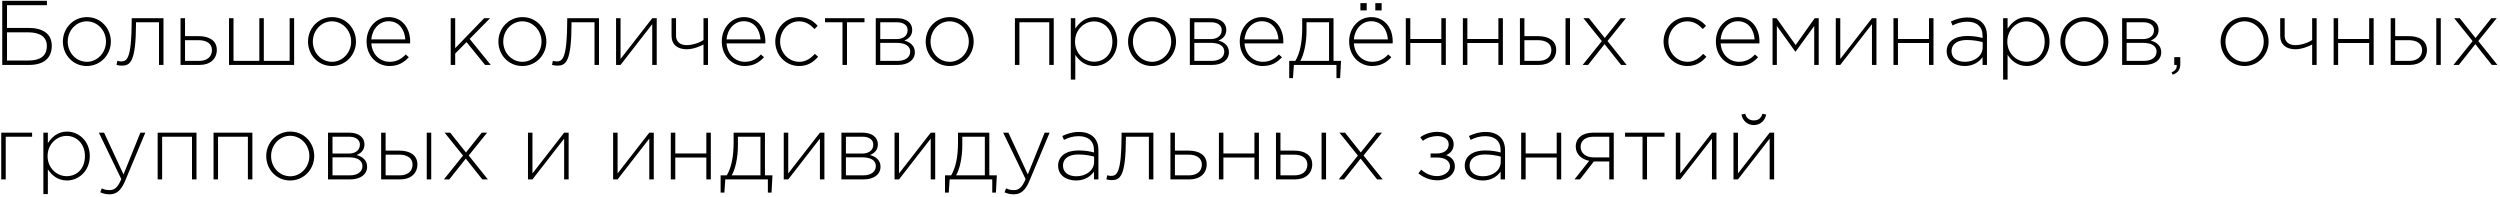 <?xml version="1.0" encoding="UTF-8"?> <svg xmlns="http://www.w3.org/2000/svg" width="546" height="43" viewBox="0 0 546 43" fill="none"> <path d="M0.491 14.178H6.411C9.491 14.178 11.311 12.718 11.311 10.018C11.311 7.238 9.171 6.098 6.251 6.098H1.531V1.138H10.251V0.178H0.491V14.178ZM1.531 13.218V7.058H6.111C8.711 7.058 10.231 8.038 10.231 10.018C10.231 12.278 8.731 13.218 6.211 13.218H1.531ZM18.951 14.418C21.991 14.418 24.212 11.938 24.212 9.078C24.212 6.178 22.012 3.738 18.991 3.738C15.951 3.738 13.732 6.218 13.732 9.078C13.732 11.978 15.931 14.418 18.951 14.418ZM18.991 13.498C16.631 13.498 14.791 11.538 14.791 9.078C14.791 6.638 16.651 4.658 18.951 4.658C21.252 4.658 23.151 6.618 23.151 9.078C23.151 11.518 21.252 13.498 18.991 13.498ZM26.564 14.338C28.445 14.338 29.684 13.578 29.704 5.138V4.858H34.724V14.178H35.705V3.978H28.765V4.518C28.724 12.818 27.765 13.418 26.404 13.418C26.204 13.418 25.765 13.318 25.625 13.278L25.445 14.178C25.724 14.258 26.244 14.338 26.564 14.338ZM39.431 14.178H43.632C45.871 14.178 47.352 12.878 47.352 10.898C47.352 8.798 45.572 7.898 43.452 7.898H40.411V3.978H39.431V14.178ZM40.411 13.298V8.778H43.392C45.172 8.778 46.291 9.558 46.291 10.938C46.291 12.438 45.191 13.298 43.471 13.298H40.411ZM50.017 14.178H64.237V3.978H63.258V13.298H57.617V3.978H56.638V13.298H50.998V3.978H50.017V14.178ZM72.487 14.418C75.527 14.418 77.747 11.938 77.747 9.078C77.747 6.178 75.547 3.738 72.527 3.738C69.487 3.738 67.267 6.218 67.267 9.078C67.267 11.978 69.467 14.418 72.487 14.418ZM72.527 13.498C70.167 13.498 68.327 11.538 68.327 9.078C68.327 6.638 70.187 4.658 72.487 4.658C74.787 4.658 76.687 6.618 76.687 9.078C76.687 11.518 74.787 13.498 72.527 13.498ZM85.06 14.418C87.02 14.418 88.24 13.618 89.28 12.498L88.6 11.898C87.76 12.798 86.68 13.498 85.1 13.498C83.1 13.498 81.28 12.018 81.1 9.478H89.56C89.58 9.318 89.58 9.258 89.58 9.078C89.58 6.058 87.76 3.738 84.9 3.738C82.14 3.738 80.06 6.098 80.06 9.058C80.06 12.278 82.38 14.418 85.06 14.418ZM81.1 8.598C81.28 6.338 82.84 4.638 84.86 4.638C87.2 4.638 88.38 6.538 88.52 8.598H81.1ZM98.435 14.178H99.415V11.698L101.895 9.198L105.935 14.178H107.175L102.575 8.498L107.035 3.978H105.735L99.415 10.518V3.978H98.435V14.178ZM114.069 14.418C117.109 14.418 119.329 11.938 119.329 9.078C119.329 6.178 117.129 3.738 114.109 3.738C111.069 3.738 108.849 6.218 108.849 9.078C108.849 11.978 111.049 14.418 114.069 14.418ZM114.109 13.498C111.749 13.498 109.909 11.538 109.909 9.078C109.909 6.638 111.769 4.658 114.069 4.658C116.369 4.658 118.269 6.618 118.269 9.078C118.269 11.518 116.369 13.498 114.109 13.498ZM121.682 14.338C123.562 14.338 124.802 13.578 124.822 5.138V4.858H129.842V14.178H130.822V3.978H123.882V4.518C123.842 12.818 122.882 13.418 121.522 13.418C121.322 13.418 120.882 13.318 120.742 13.278L120.562 14.178C120.842 14.258 121.362 14.338 121.682 14.338ZM134.549 14.178H135.529L142.449 5.278V14.178H143.429V3.978H142.449L135.529 12.878V3.978H134.549V14.178ZM153.646 14.178H154.626V3.978H153.646V8.738C152.686 9.398 151.166 9.858 149.946 9.858C148.506 9.858 147.646 9.058 147.646 7.818V3.978H146.666V7.798C146.666 9.758 147.986 10.758 149.986 10.758C151.326 10.758 152.866 10.158 153.646 9.718V14.178ZM162.638 14.418C164.598 14.418 165.818 13.618 166.858 12.498L166.178 11.898C165.338 12.798 164.258 13.498 162.678 13.498C160.678 13.498 158.858 12.018 158.678 9.478H167.138C167.158 9.318 167.158 9.258 167.158 9.078C167.158 6.058 165.338 3.738 162.478 3.738C159.718 3.738 157.638 6.098 157.638 9.058C157.638 12.278 159.958 14.418 162.638 14.418ZM158.678 8.598C158.858 6.338 160.418 4.638 162.438 4.638C164.778 4.638 165.958 6.538 166.098 8.598H158.678ZM174.517 14.418C176.397 14.418 177.637 13.578 178.677 12.398L177.957 11.758C177.097 12.718 176.017 13.498 174.577 13.498C172.237 13.498 170.377 11.538 170.377 9.078C170.377 6.638 172.237 4.658 174.497 4.658C176.017 4.658 177.017 5.438 177.897 6.338L178.577 5.638C177.677 4.618 176.437 3.738 174.517 3.738C171.597 3.738 169.317 6.158 169.317 9.078C169.317 12.018 171.577 14.418 174.517 14.418ZM184.003 14.178H184.983V4.858H188.803V3.978H180.183V4.858H184.003V14.178ZM191.267 14.178H196.147C198.347 14.178 199.807 13.098 199.807 11.398C199.807 9.958 198.727 9.178 197.507 8.858C198.327 8.518 199.227 7.898 199.227 6.518C199.227 4.958 197.907 3.978 195.927 3.978H191.267V14.178ZM192.247 13.298V9.358H195.787C197.747 9.358 198.787 10.078 198.787 11.258C198.787 12.518 197.727 13.298 196.027 13.298H192.247ZM192.247 8.538V4.858H195.847C197.387 4.858 198.227 5.558 198.227 6.578C198.227 7.858 197.207 8.538 195.787 8.538H192.247ZM207.389 14.418C210.429 14.418 212.649 11.938 212.649 9.078C212.649 6.178 210.449 3.738 207.429 3.738C204.389 3.738 202.169 6.218 202.169 9.078C202.169 11.978 204.369 14.418 207.389 14.418ZM207.429 13.498C205.069 13.498 203.229 11.538 203.229 9.078C203.229 6.638 205.089 4.658 207.389 4.658C209.689 4.658 211.589 6.618 211.589 9.078C211.589 11.518 209.689 13.498 207.429 13.498ZM221.658 14.178H222.638V4.858H229.158V14.178H230.138V3.978H221.658V14.178ZM233.865 17.378H234.845V11.978C235.685 13.258 237.005 14.418 239.045 14.418C241.505 14.418 244.005 12.398 244.005 9.078C244.005 5.718 241.505 3.738 239.045 3.738C237.025 3.738 235.725 4.918 234.845 6.258V3.978H233.865V17.378ZM238.945 13.478C236.825 13.478 234.785 11.718 234.785 9.098C234.785 6.458 236.825 4.678 238.945 4.678C241.085 4.678 242.945 6.398 242.945 9.078C242.945 11.858 241.165 13.478 238.945 13.478ZM251.588 14.418C254.628 14.418 256.848 11.938 256.848 9.078C256.848 6.178 254.648 3.738 251.628 3.738C248.588 3.738 246.368 6.218 246.368 9.078C246.368 11.978 248.568 14.418 251.588 14.418ZM251.628 13.498C249.268 13.498 247.428 11.538 247.428 9.078C247.428 6.638 249.288 4.658 251.588 4.658C253.888 4.658 255.788 6.618 255.788 9.078C255.788 11.518 253.888 13.498 251.628 13.498ZM259.861 14.178H264.741C266.941 14.178 268.401 13.098 268.401 11.398C268.401 9.958 267.321 9.178 266.101 8.858C266.921 8.518 267.821 7.898 267.821 6.518C267.821 4.958 266.501 3.978 264.521 3.978H259.861V14.178ZM260.841 13.298V9.358H264.381C266.341 9.358 267.381 10.078 267.381 11.258C267.381 12.518 266.321 13.298 264.621 13.298H260.841ZM260.841 8.538V4.858H264.441C265.981 4.858 266.821 5.558 266.821 6.578C266.821 7.858 265.801 8.538 264.381 8.538H260.841ZM275.763 14.418C277.723 14.418 278.943 13.618 279.983 12.498L279.303 11.898C278.463 12.798 277.383 13.498 275.803 13.498C273.803 13.498 271.983 12.018 271.803 9.478H280.263C280.283 9.318 280.283 9.258 280.283 9.078C280.283 6.058 278.463 3.738 275.603 3.738C272.843 3.738 270.763 6.098 270.763 9.058C270.763 12.278 273.083 14.418 275.763 14.418ZM271.803 8.598C271.983 6.338 273.543 4.638 275.563 4.638C277.903 4.638 279.083 6.538 279.223 8.598H271.803ZM281.562 17.058H282.382L282.582 14.178H291.882V17.058H292.682L292.882 13.298H291.242V3.978H284.402V6.138C284.402 9.538 283.802 11.818 282.902 13.298H281.562V17.058ZM283.982 13.298C284.782 11.938 285.342 9.418 285.342 6.698V4.858H290.262V13.298H283.982ZM299.65 14.418C301.61 14.418 302.83 13.618 303.87 12.498L303.19 11.898C302.35 12.798 301.27 13.498 299.69 13.498C297.69 13.498 295.87 12.018 295.69 9.478H304.15C304.17 9.318 304.17 9.258 304.17 9.078C304.17 6.058 302.35 3.738 299.49 3.738C296.73 3.738 294.65 6.098 294.65 9.058C294.65 12.278 296.97 14.418 299.65 14.418ZM295.69 8.598C295.87 6.338 297.43 4.638 299.45 4.638C301.79 4.638 302.97 6.538 303.11 8.598H295.69ZM297.11 2.278H298.49V0.678H297.11V2.278ZM300.37 2.278H301.75V0.678H300.37V2.278ZM307.029 14.178H308.009V9.398H314.789V14.178H315.769V3.978H314.789V8.518H308.009V3.978H307.029V14.178ZM319.49 14.178H320.47V9.398H327.25V14.178H328.23V3.978H327.25V8.518H320.47V3.978H319.49V14.178ZM331.951 14.178H336.151C338.391 14.178 339.871 12.878 339.871 10.898C339.871 8.798 338.091 7.898 335.971 7.898H332.931V3.978H331.951V14.178ZM332.931 13.298V8.778H335.911C337.691 8.778 338.811 9.558 338.811 10.938C338.811 12.438 337.711 13.298 335.991 13.298H332.931ZM341.911 14.178H342.891V3.978H341.911V14.178ZM345.659 14.178H346.839L350.439 9.638L354.039 14.178H355.259L351.079 8.958L355.099 3.978H353.919L350.479 8.298L347.039 3.978H345.819L349.839 8.978L345.659 14.178ZM368.521 14.418C370.401 14.418 371.641 13.578 372.681 12.398L371.961 11.758C371.101 12.718 370.021 13.498 368.581 13.498C366.241 13.498 364.381 11.538 364.381 9.078C364.381 6.638 366.241 4.658 368.501 4.658C370.021 4.658 371.021 5.438 371.901 6.338L372.581 5.638C371.681 4.618 370.441 3.738 368.521 3.738C365.601 3.738 363.321 6.158 363.321 9.078C363.321 12.018 365.581 14.418 368.521 14.418ZM379.747 14.418C381.707 14.418 382.927 13.618 383.967 12.498L383.287 11.898C382.447 12.798 381.367 13.498 379.787 13.498C377.787 13.498 375.967 12.018 375.787 9.478H384.247C384.267 9.318 384.267 9.258 384.267 9.078C384.267 6.058 382.447 3.738 379.587 3.738C376.827 3.738 374.747 6.098 374.747 9.058C374.747 12.278 377.067 14.418 379.747 14.418ZM375.787 8.598C375.967 6.338 377.527 4.638 379.547 4.638C381.887 4.638 383.067 6.538 383.207 8.598H375.787ZM387.127 14.178H388.067V5.678L392.127 11.318L396.227 5.678V14.178H397.207V3.978H396.327L392.167 9.838L388.007 3.978H387.127V14.178ZM400.935 14.178H401.915L408.835 5.278V14.178H409.815V3.978H408.835L401.915 12.878V3.978H400.935V14.178ZM413.533 14.178H414.513V9.398H421.293V14.178H422.273V3.978H421.293V8.518H414.513V3.978H413.533V14.178ZM429.094 14.418C431.034 14.418 432.294 13.458 432.994 12.478V14.178H433.954V7.818C433.954 6.558 433.594 5.618 432.914 4.938C432.174 4.198 431.074 3.818 429.694 3.818C428.294 3.818 427.194 4.178 426.074 4.698L426.434 5.558C427.374 5.078 428.394 4.738 429.634 4.738C431.734 4.738 432.994 5.798 432.994 7.858V8.298C432.014 8.038 431.034 7.858 429.614 7.858C426.974 7.858 425.154 9.058 425.154 11.178C425.154 13.338 426.994 14.418 429.094 14.418ZM429.154 13.498C427.394 13.498 426.214 12.638 426.214 11.158C426.214 9.698 427.394 8.738 429.554 8.738C431.014 8.738 432.154 8.978 433.014 9.198V10.358C433.014 12.218 431.234 13.498 429.154 13.498ZM437.478 17.378H438.458V11.978C439.298 13.258 440.618 14.418 442.658 14.418C445.118 14.418 447.618 12.398 447.618 9.078C447.618 5.718 445.118 3.738 442.658 3.738C440.638 3.738 439.338 4.918 438.458 6.258V3.978H437.478V17.378ZM442.558 13.478C440.438 13.478 438.398 11.718 438.398 9.098C438.398 6.458 440.438 4.678 442.558 4.678C444.698 4.678 446.558 6.398 446.558 9.078C446.558 11.858 444.778 13.478 442.558 13.478ZM455.202 14.418C458.242 14.418 460.462 11.938 460.462 9.078C460.462 6.178 458.262 3.738 455.242 3.738C452.202 3.738 449.982 6.218 449.982 9.078C449.982 11.978 452.182 14.418 455.202 14.418ZM455.242 13.498C452.882 13.498 451.042 11.538 451.042 9.078C451.042 6.638 452.902 4.658 455.202 4.658C457.502 4.658 459.402 6.618 459.402 9.078C459.402 11.518 457.502 13.498 455.242 13.498ZM463.475 14.178H468.355C470.555 14.178 472.015 13.098 472.015 11.398C472.015 9.958 470.935 9.178 469.715 8.858C470.535 8.518 471.435 7.898 471.435 6.518C471.435 4.958 470.115 3.978 468.135 3.978H463.475V14.178ZM464.455 13.298V9.358H467.995C469.955 9.358 470.995 10.078 470.995 11.258C470.995 12.518 469.935 13.298 468.235 13.298H464.455ZM464.455 8.538V4.858H468.055C469.595 4.858 470.435 5.558 470.435 6.578C470.435 7.858 469.415 8.538 467.995 8.538H464.455ZM474.516 16.318C475.716 15.858 476.176 15.198 476.176 13.958V12.478H474.856V14.178H475.396V14.358C475.396 15.018 475.076 15.418 474.276 15.818L474.516 16.318ZM490.202 14.418C493.242 14.418 495.462 11.938 495.462 9.078C495.462 6.178 493.262 3.738 490.242 3.738C487.202 3.738 484.982 6.218 484.982 9.078C484.982 11.978 487.182 14.418 490.202 14.418ZM490.242 13.498C487.882 13.498 486.042 11.538 486.042 9.078C486.042 6.638 487.902 4.658 490.202 4.658C492.502 4.658 494.402 6.618 494.402 9.078C494.402 11.518 492.502 13.498 490.242 13.498ZM504.975 14.178H505.955V3.978H504.975V8.738C504.015 9.398 502.495 9.858 501.275 9.858C499.835 9.858 498.975 9.058 498.975 7.818V3.978H497.995V7.798C497.995 9.758 499.315 10.758 501.315 10.758C502.655 10.758 504.195 10.158 504.975 9.718V14.178ZM509.666 14.178H510.646V9.398H517.426V14.178H518.406V3.978H517.426V8.518H510.646V3.978H509.666V14.178ZM522.127 14.178H526.327C528.567 14.178 530.047 12.878 530.047 10.898C530.047 8.798 528.267 7.898 526.147 7.898H523.107V3.978H522.127V14.178ZM523.107 13.298V8.778H526.087C527.867 8.778 528.987 9.558 528.987 10.938C528.987 12.438 527.887 13.298 526.167 13.298H523.107ZM532.087 14.178H533.067V3.978H532.087V14.178ZM535.835 14.178H537.015L540.615 9.638L544.215 14.178H545.435L541.255 8.958L545.275 3.978H544.095L540.655 8.298L537.215 3.978H535.995L540.015 8.978L535.835 14.178ZM0.271 39.178H1.251V29.858H7.011V28.978H0.271V39.178ZM9.471 42.378H10.451V36.978C11.291 38.258 12.611 39.418 14.651 39.418C17.111 39.418 19.611 37.398 19.611 34.078C19.611 30.718 17.111 28.738 14.651 28.738C12.631 28.738 11.331 29.918 10.451 31.258V28.978H9.471V42.378ZM14.551 38.478C12.431 38.478 10.391 36.718 10.391 34.098C10.391 31.458 12.431 29.678 14.551 29.678C16.691 29.678 18.551 31.398 18.551 34.078C18.551 36.858 16.771 38.478 14.551 38.478ZM23.914 42.438C25.374 42.438 26.414 41.678 27.314 39.538L31.734 28.978H30.654L26.974 38.098L22.734 28.978H21.594L26.494 39.118C25.734 40.898 25.034 41.518 23.974 41.518C23.214 41.518 22.774 41.398 22.234 41.138L21.894 41.998C22.574 42.298 23.134 42.438 23.914 42.438ZM34.431 39.178H35.411V29.858H41.931V39.178H42.911V28.978H34.431V39.178ZM46.639 39.178H47.619V29.858H54.139V39.178H55.119V28.978H46.639V39.178ZM63.366 39.418C66.406 39.418 68.626 36.938 68.626 34.078C68.626 31.178 66.426 28.738 63.406 28.738C60.366 28.738 58.146 31.218 58.146 34.078C58.146 36.978 60.346 39.418 63.366 39.418ZM63.406 38.498C61.046 38.498 59.206 36.538 59.206 34.078C59.206 31.638 61.066 29.658 63.366 29.658C65.666 29.658 67.566 31.618 67.566 34.078C67.566 36.518 65.666 38.498 63.406 38.498ZM71.639 39.178H76.519C78.719 39.178 80.179 38.098 80.179 36.398C80.179 34.958 79.099 34.178 77.879 33.858C78.699 33.518 79.599 32.898 79.599 31.518C79.599 29.958 78.279 28.978 76.299 28.978H71.639V39.178ZM72.619 38.298V34.358H76.159C78.119 34.358 79.159 35.078 79.159 36.258C79.159 37.518 78.099 38.298 76.399 38.298H72.619ZM72.619 33.538V29.858H76.219C77.759 29.858 78.599 30.558 78.599 31.578C78.599 32.858 77.579 33.538 76.159 33.538H72.619ZM83.24 39.178H87.44C89.68 39.178 91.16 37.878 91.16 35.898C91.16 33.798 89.38 32.898 87.26 32.898H84.22V28.978H83.24V39.178ZM84.22 38.298V33.778H87.2C88.98 33.778 90.1 34.558 90.1 35.938C90.1 37.438 89 38.298 87.28 38.298H84.22ZM93.2 39.178H94.18V28.978H93.2V39.178ZM96.948 39.178H98.128L101.728 34.638L105.328 39.178H106.548L102.368 33.958L106.388 28.978H105.208L101.768 33.298L98.328 28.978H97.108L101.128 33.978L96.948 39.178ZM115.31 39.178H116.29L123.21 30.278V39.178H124.19V28.978H123.21L116.29 37.878V28.978H115.31V39.178ZM133.904 39.178H134.884L141.804 30.278V39.178H142.784V28.978H141.804L134.884 37.878V28.978H133.904V39.178ZM146.502 39.178H147.482V34.398H154.262V39.178H155.242V28.978H154.262V33.518H147.482V28.978H146.502V39.178ZM157.383 42.058H158.203L158.403 39.178H167.703V42.058H168.503L168.703 38.298H167.063V28.978H160.223V31.138C160.223 34.538 159.623 36.818 158.723 38.298H157.383V42.058ZM159.803 38.298C160.603 36.938 161.163 34.418 161.163 31.698V29.858H166.083V38.298H159.803ZM171.17 39.178H172.15L179.07 30.278V39.178H180.05V28.978H179.07L172.15 37.878V28.978H171.17V39.178ZM183.767 39.178H188.647C190.847 39.178 192.307 38.098 192.307 36.398C192.307 34.958 191.227 34.178 190.007 33.858C190.827 33.518 191.727 32.898 191.727 31.518C191.727 29.958 190.407 28.978 188.427 28.978H183.767V39.178ZM184.747 38.298V34.358H188.287C190.247 34.358 191.287 35.078 191.287 36.258C191.287 37.518 190.227 38.298 188.527 38.298H184.747ZM184.747 33.538V29.858H188.347C189.887 29.858 190.727 30.558 190.727 31.578C190.727 32.858 189.707 33.538 188.287 33.538H184.747ZM195.369 39.178H196.349L203.269 30.278V39.178H204.249V28.978H203.269L196.349 37.878V28.978H195.369V39.178ZM206.387 42.058H207.207L207.407 39.178H216.707V42.058H217.507L217.707 38.298H216.067V28.978H209.227V31.138C209.227 34.538 208.627 36.818 207.727 38.298H206.387V42.058ZM208.807 38.298C209.607 36.938 210.167 34.418 210.167 31.698V29.858H215.087V38.298H208.807ZM221.414 42.438C222.874 42.438 223.914 41.678 224.814 39.538L229.234 28.978H228.154L224.474 38.098L220.234 28.978H219.094L223.994 39.118C223.234 40.898 222.534 41.518 221.474 41.518C220.714 41.518 220.274 41.398 219.734 41.138L219.394 41.998C220.074 42.298 220.634 42.438 221.414 42.438ZM235.032 39.418C236.972 39.418 238.232 38.458 238.932 37.478V39.178H239.892V32.818C239.892 31.558 239.532 30.618 238.852 29.938C238.112 29.198 237.012 28.818 235.632 28.818C234.232 28.818 233.132 29.178 232.012 29.698L232.372 30.558C233.312 30.078 234.332 29.738 235.572 29.738C237.672 29.738 238.932 30.798 238.932 32.858V33.298C237.952 33.038 236.972 32.858 235.552 32.858C232.912 32.858 231.092 34.058 231.092 36.178C231.092 38.338 232.932 39.418 235.032 39.418ZM235.092 38.498C233.332 38.498 232.152 37.638 232.152 36.158C232.152 34.698 233.332 33.738 235.492 33.738C236.952 33.738 238.092 33.978 238.952 34.198V35.358C238.952 37.218 237.172 38.498 235.092 38.498ZM242.756 39.338C244.636 39.338 245.876 38.578 245.896 30.138V29.858H250.916V39.178H251.896V28.978H244.956V29.518C244.916 37.818 243.956 38.418 242.596 38.418C242.396 38.418 241.956 38.318 241.816 38.278L241.636 39.178C241.916 39.258 242.436 39.338 242.756 39.338ZM255.623 39.178H259.823C262.063 39.178 263.543 37.878 263.543 35.898C263.543 33.798 261.763 32.898 259.643 32.898H256.603V28.978H255.623V39.178ZM256.603 38.298V33.778H259.583C261.363 33.778 262.483 34.558 262.483 35.938C262.483 37.438 261.383 38.298 259.663 38.298H256.603ZM266.209 39.178H267.189V34.398H273.969V39.178H274.949V28.978H273.969V33.518H267.189V28.978H266.209V39.178ZM278.67 39.178H282.87C285.11 39.178 286.59 37.878 286.59 35.898C286.59 33.798 284.81 32.898 282.69 32.898H279.65V28.978H278.67V39.178ZM279.65 38.298V33.778H282.63C284.41 33.778 285.53 34.558 285.53 35.938C285.53 37.438 284.43 38.298 282.71 38.298H279.65ZM288.63 39.178H289.61V28.978H288.63V39.178ZM292.378 39.178H293.558L297.158 34.638L300.758 39.178H301.978L297.798 33.958L301.818 28.978H300.638L297.198 33.298L293.758 28.978H292.538L296.558 33.978L292.378 39.178ZM313.94 39.378C316.22 39.378 317.74 37.978 317.74 36.378C317.74 35.038 316.98 34.278 315.84 33.878C316.7 33.518 317.48 32.798 317.48 31.518C317.48 29.918 316.1 28.798 313.96 28.798C312.58 28.798 311.24 29.198 310.18 29.978L310.76 30.758C311.7 30.018 312.92 29.718 313.94 29.718C315.32 29.718 316.4 30.418 316.4 31.518C316.4 32.778 315.3 33.518 313.86 33.518H312.44V34.398H313.84C315.62 34.398 316.68 35.158 316.68 36.358C316.68 37.578 315.3 38.458 313.9 38.458C312.56 38.458 311.46 37.978 310.38 37.058L309.78 37.858C311 38.858 312.42 39.378 313.94 39.378ZM323.84 39.418C325.78 39.418 327.04 38.458 327.74 37.478V39.178H328.7V32.818C328.7 31.558 328.34 30.618 327.66 29.938C326.92 29.198 325.82 28.818 324.44 28.818C323.04 28.818 321.94 29.178 320.82 29.698L321.18 30.558C322.12 30.078 323.14 29.738 324.38 29.738C326.48 29.738 327.74 30.798 327.74 32.858V33.298C326.76 33.038 325.78 32.858 324.36 32.858C321.72 32.858 319.9 34.058 319.9 36.178C319.9 38.338 321.74 39.418 323.84 39.418ZM323.9 38.498C322.14 38.498 320.96 37.638 320.96 36.158C320.96 34.698 322.14 33.738 324.3 33.738C325.76 33.738 326.9 33.978 327.76 34.198V35.358C327.76 37.218 325.98 38.498 323.9 38.498ZM332.225 39.178H333.205V34.398H339.985V39.178H340.965V28.978H339.985V33.518H333.205V28.978H332.225V39.178ZM343.865 39.178H345.065L348.105 35.258H351.465V39.178H352.445V28.978H347.885C345.545 28.978 344.145 30.218 344.145 32.018C344.145 33.718 345.465 34.818 347.085 35.118L343.865 39.178ZM348.065 34.378C346.425 34.378 345.205 33.498 345.205 32.078C345.205 30.738 346.245 29.858 348.025 29.858H351.465V34.378H348.065ZM358.73 39.178H359.71V29.858H363.53V28.978H354.91V29.858H358.73V39.178ZM365.994 39.178H366.974L373.894 30.278V39.178H374.874V28.978H373.894L366.974 37.878V28.978H365.994V39.178ZM378.592 39.178H379.572L386.492 30.278V39.178H387.472V28.978H386.492L379.572 37.878V28.978H378.592V39.178ZM383.032 27.318C384.452 27.318 385.492 26.318 385.732 25.018L384.912 24.838C384.672 25.738 384.072 26.298 383.032 26.298C381.992 26.298 381.392 25.738 381.152 24.838L380.332 25.018C380.572 26.318 381.612 27.318 383.032 27.318Z" fill="black"></path> </svg> 